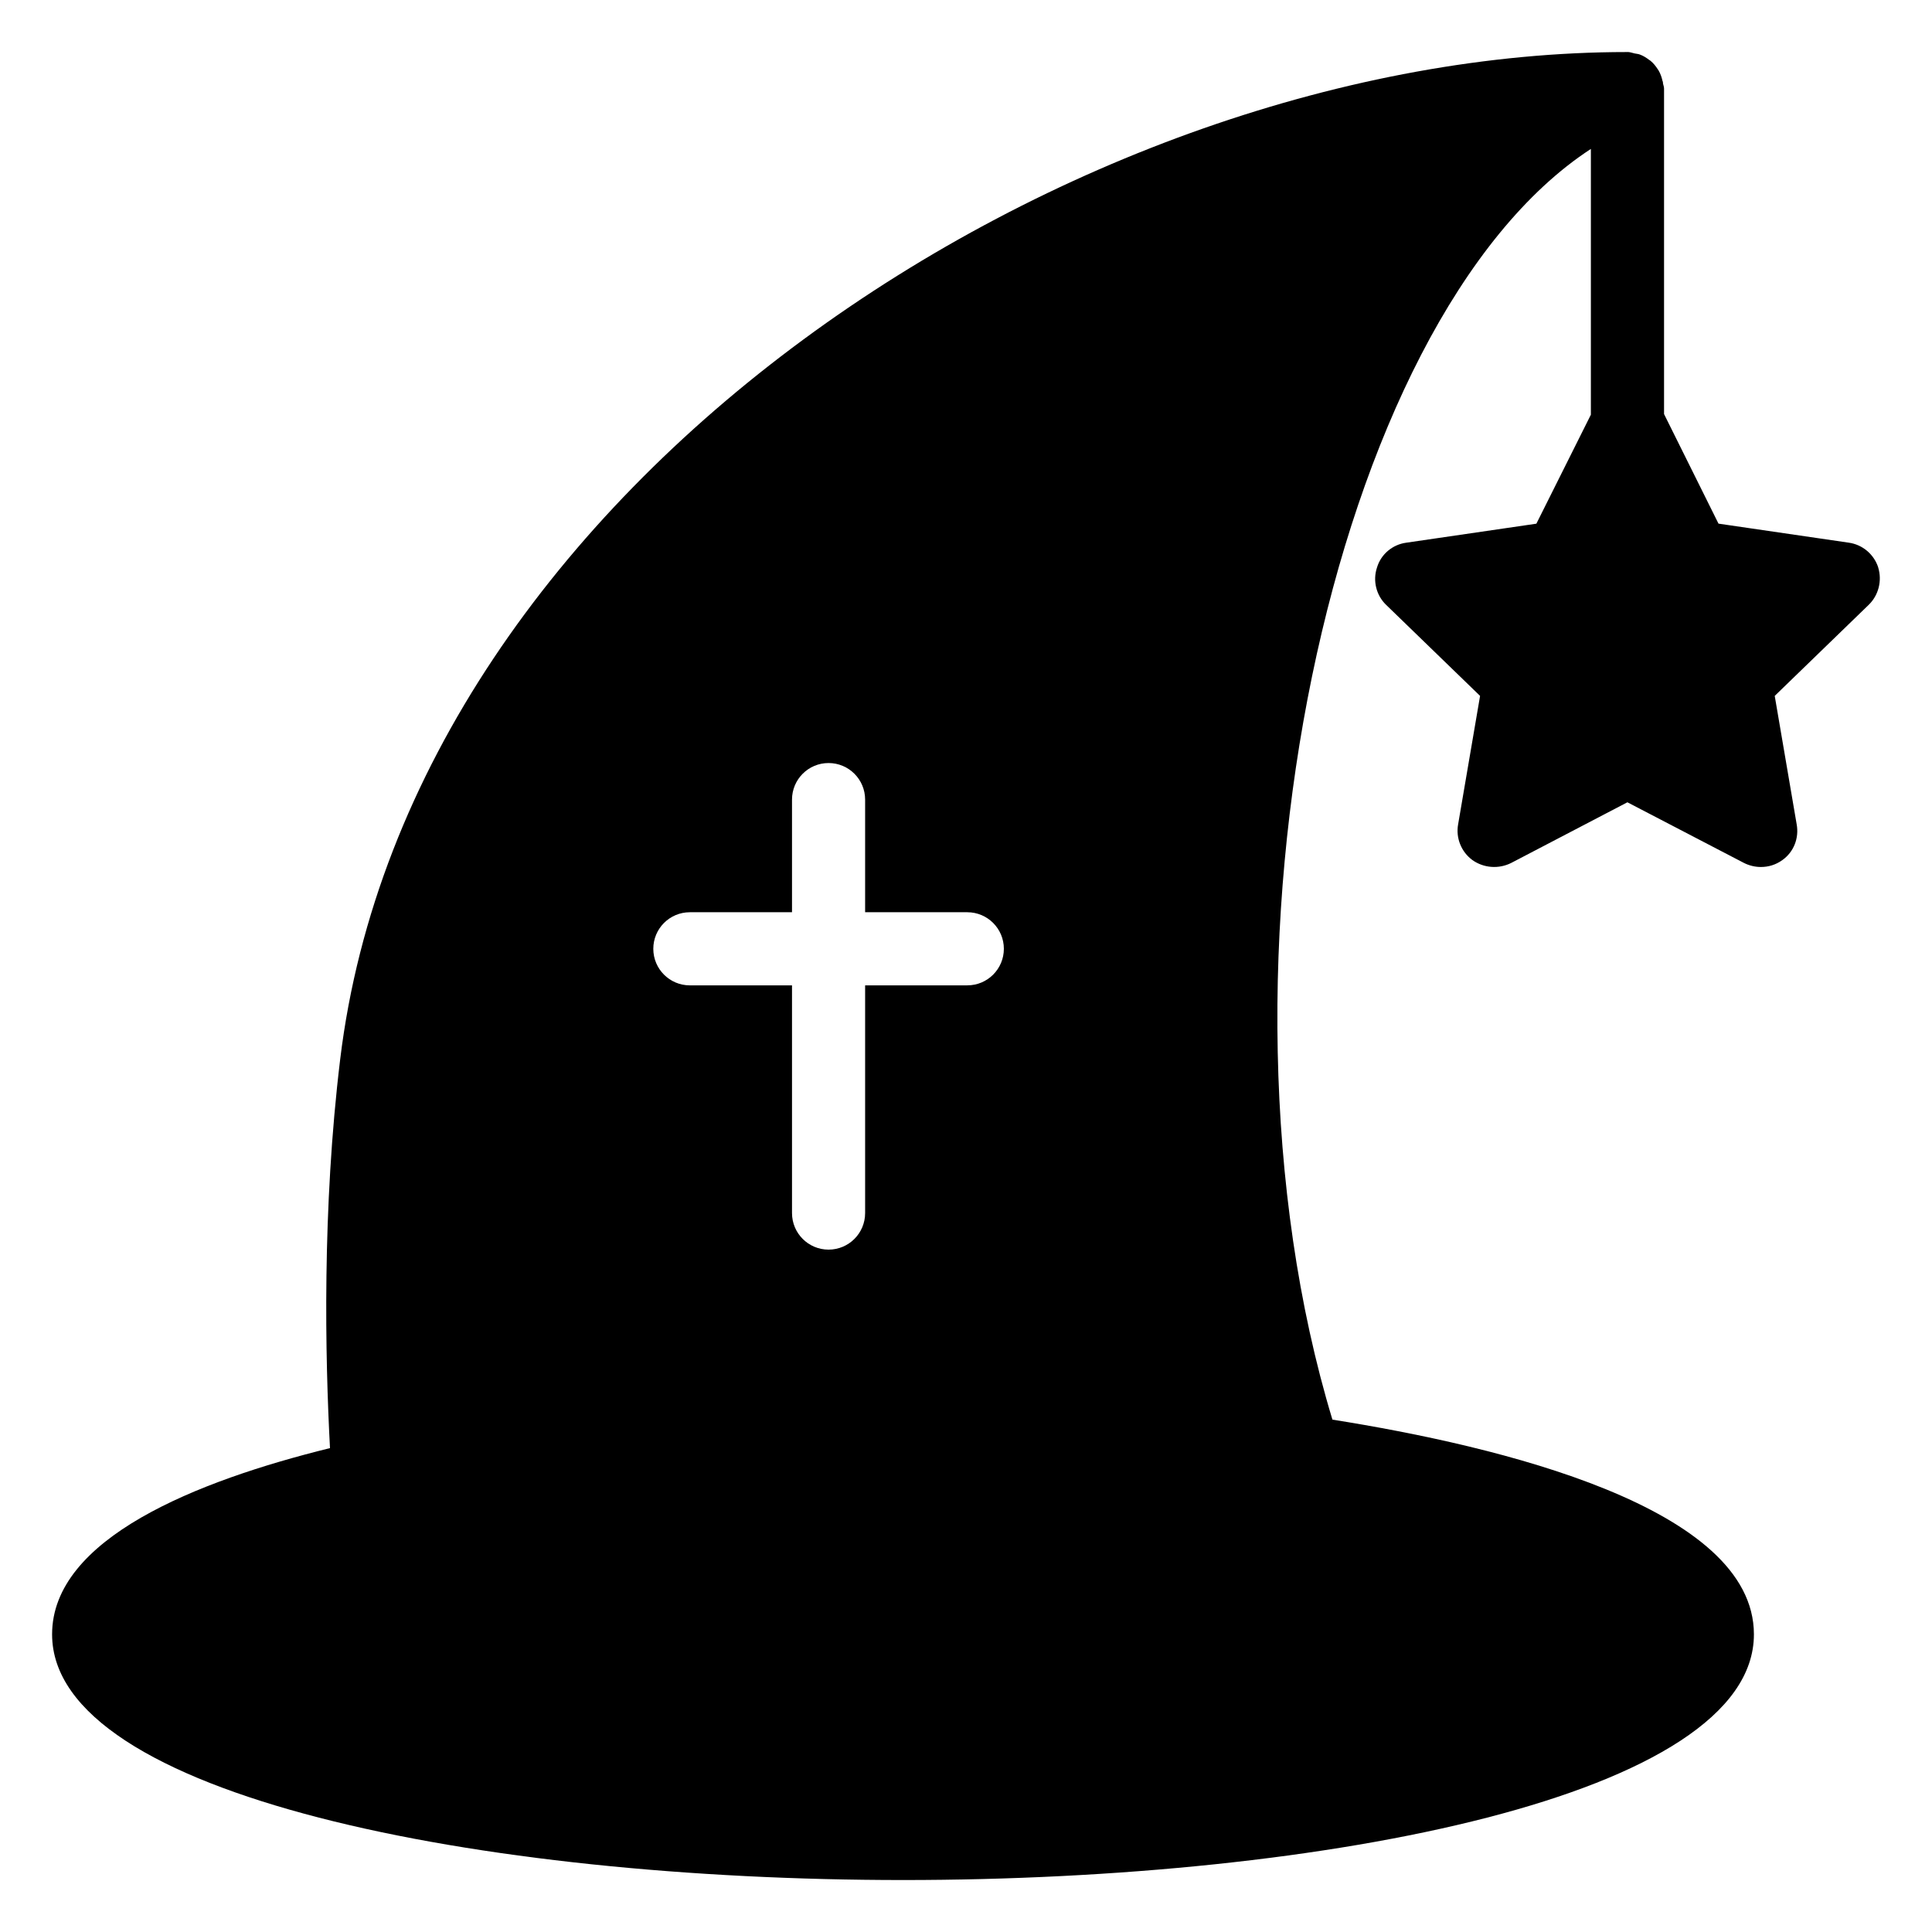 <?xml version="1.0" encoding="UTF-8"?>
<!-- Uploaded to: SVG Repo, www.svgrepo.com, Generator: SVG Repo Mixer Tools -->
<svg fill="#000000" width="800px" height="800px" version="1.1" viewBox="144 144 512 512" xmlns="http://www.w3.org/2000/svg">
 <path d="m641.76 294.4c-1.164-3.586-4.262-6.106-7.848-6.59l-34.492-5.039-14.43-29.043v-86.262c0-0.512-0.215-0.953-0.293-1.445-0.016-0.098 0.012-0.188-0.004-0.285-0.02-0.109-0.09-0.191-0.113-0.297-0.223-1.008-0.547-1.926-1.055-2.789-0.062-0.105-0.137-0.195-0.203-0.301-0.547-0.855-1.164-1.617-1.945-2.258-0.109-0.09-0.234-0.148-0.348-0.234-0.773-0.582-1.574-1.098-2.5-1.426-0.418-0.156-0.887-0.168-1.328-0.27-0.633-0.129-1.227-0.383-1.898-0.383-0.047 0-0.082 0.027-0.129 0.027-0.023 0-0.047-0.012-0.07-0.012-145.72 0-322.44 114.13-340.95 266.92-4.832 39.793-3.977 79.094-2.703 103.05-35.348 8.719-73.645 23.973-73.645 49.355 0 42.727 113.45 65.109 225.55 65.109 112 0 225.45-22.379 225.45-65.109 0-33.715-67.41-49.875-111.7-56.902-36.719-121.25-0.531-291.71 68.492-336.75v70.434l-14.441 28.883-34.492 5.039c-3.586 0.484-6.684 3.004-7.75 6.59-1.164 3.488-0.195 7.363 2.422 9.883l24.898 24.125-5.812 34.008c-0.676 3.684 0.871 7.363 3.777 9.496 3.004 2.133 6.977 2.422 10.27 0.773l30.809-16.082 30.906 16.082c1.355 0.68 2.906 1.066 4.457 1.066 2.035 0 3.973-0.582 5.715-1.84 3.004-2.133 4.457-5.812 3.777-9.496l-5.812-34.008 24.898-24.125c2.625-2.527 3.594-6.402 2.527-9.891zm-314.94 91.352h27.07v-29.852c0-5.352 4.332-9.688 9.688-9.688s9.688 4.34 9.688 9.688v29.852h27.078c5.356 0 9.688 4.34 9.688 9.688 0 5.352-4.332 9.688-9.688 9.688h-27.078v60.348c0 5.352-4.332 9.688-9.688 9.688s-9.688-4.34-9.688-9.688v-60.344h-27.07c-5.356 0-9.688-4.34-9.688-9.688 0-5.352 4.332-9.691 9.688-9.691z"/>
</svg>